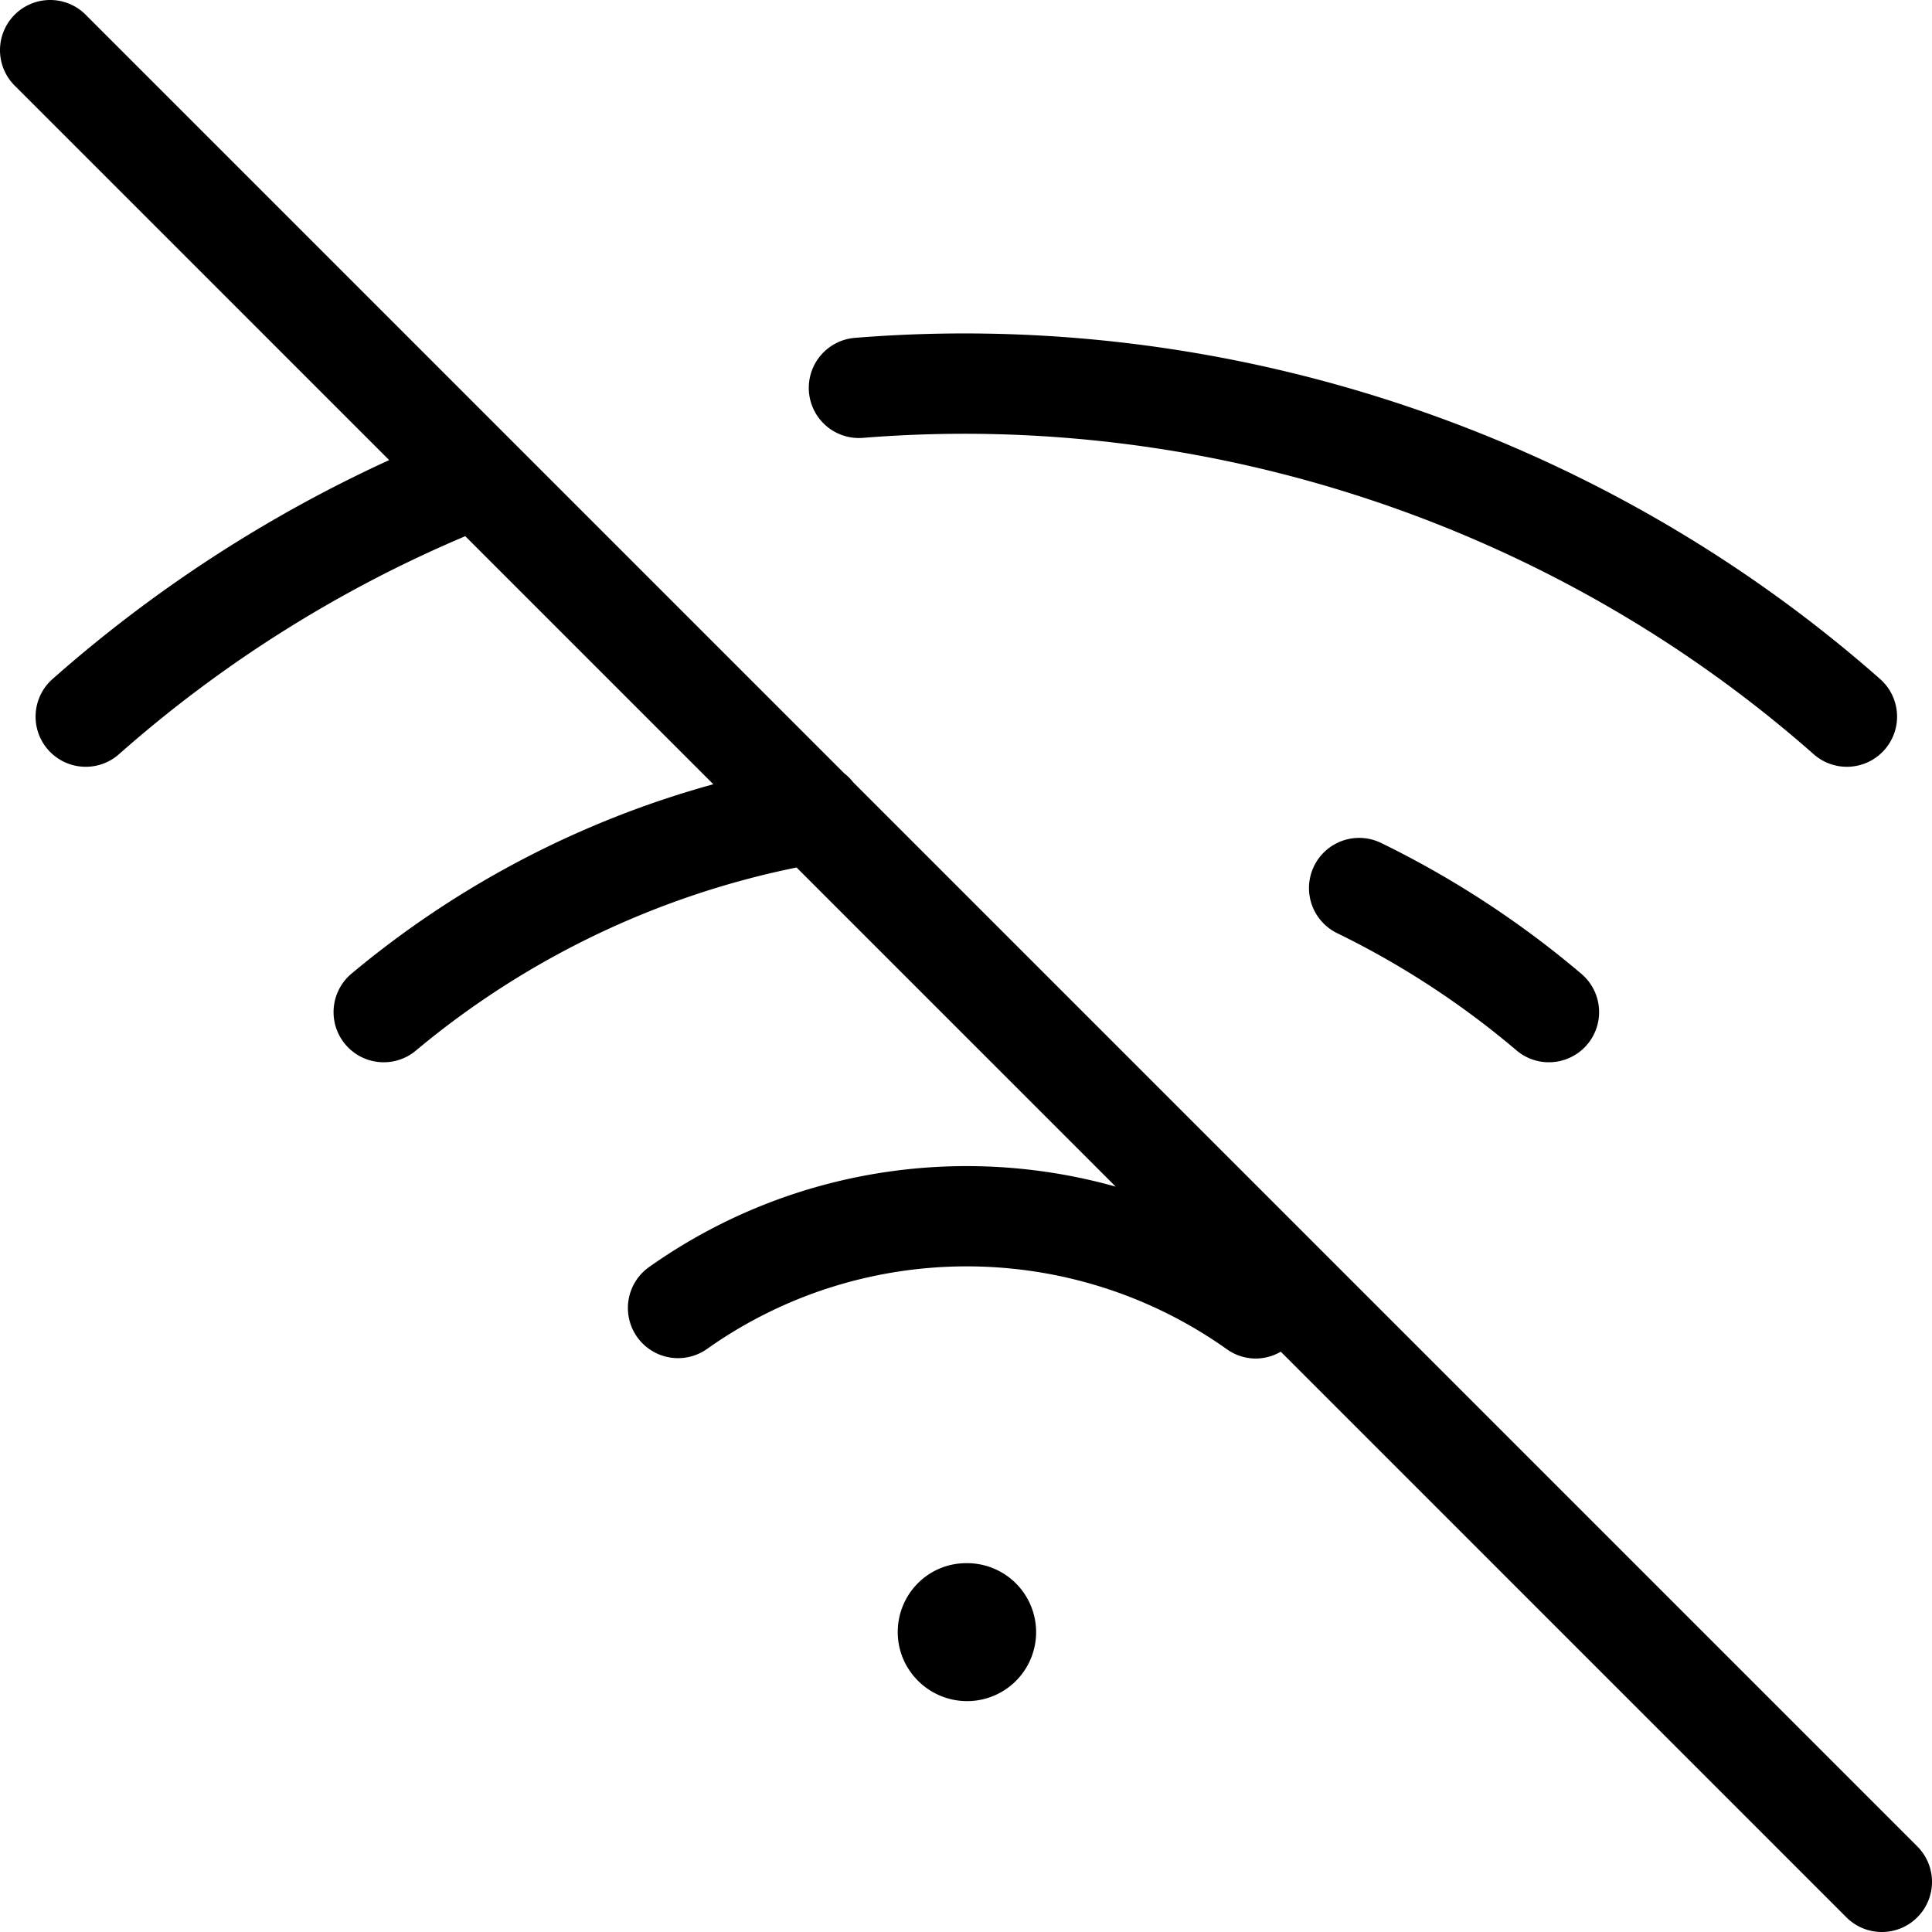 <svg preserveAspectRatio="xMidYMid meet" data-bbox="22.951 22.951 154.049 154.049" viewBox="22.951 22.951 154.049 154.049" height="200" width="200" xmlns="http://www.w3.org/2000/svg" data-type="color" role="presentation" aria-hidden="true" aria-label="">
    <g>
        <path d="M175.828 175.828c-.78.781-1.805 1.172-2.828 1.172s-2.048-.391-2.828-1.172l-45.098-45.098a4.001 4.001 0 0 1-1.983.545 3.974 3.974 0 0 1-2.312-.739c-12.408-8.814-29.082-8.814-41.49 0a4 4 0 0 1-4.633-6.521c11.003-7.816 24.745-9.962 37.256-6.447L86.465 92.121a68.686 68.686 0 0 0-30.353 14.598 3.981 3.981 0 0 1-2.563.932 4 4 0 0 1-2.567-7.069 76.676 76.676 0 0 1 28.847-15.098l-19.78-19.779a101.236 101.236 0 0 0-27.612 17.383 3.984 3.984 0 0 1-2.647 1.003 4 4 0 0 1-2.651-6.997 109.161 109.161 0 0 1 26.843-17.457l-29.81-29.809a4 4 0 1 1 5.656-5.656l33.996 33.996.019.02 26.431 26.431c.269.205.505.448.716.716l84.838 84.838a3.996 3.996 0 0 1 0 5.655zm-48.099-83.821a4.001 4.001 0 0 0 1.84 5.35 68.543 68.543 0 0 1 14.297 9.344c.753.639 1.672.95 2.587.95a4 4 0 0 0 2.591-7.05 76.606 76.606 0 0 0-15.965-10.434 4 4 0 0 0-5.35 1.84zM91.761 57.864c27.493-2.218 55.123 6.98 75.806 25.227.761.671 1.705 1 2.645 1a4 4 0 0 0 2.648-7c-22.303-19.675-52.093-29.597-81.741-27.201a4 4 0 0 0-3.666 4.309 3.997 3.997 0 0 0 4.308 3.665zm8.305 89.727H100c-3.037 0-5.467 2.463-5.467 5.5s2.496 5.5 5.533 5.5a5.5 5.5 0 0 0 0-11z" fill="#000001" data-color="1"></path>
    </g>
</svg>
